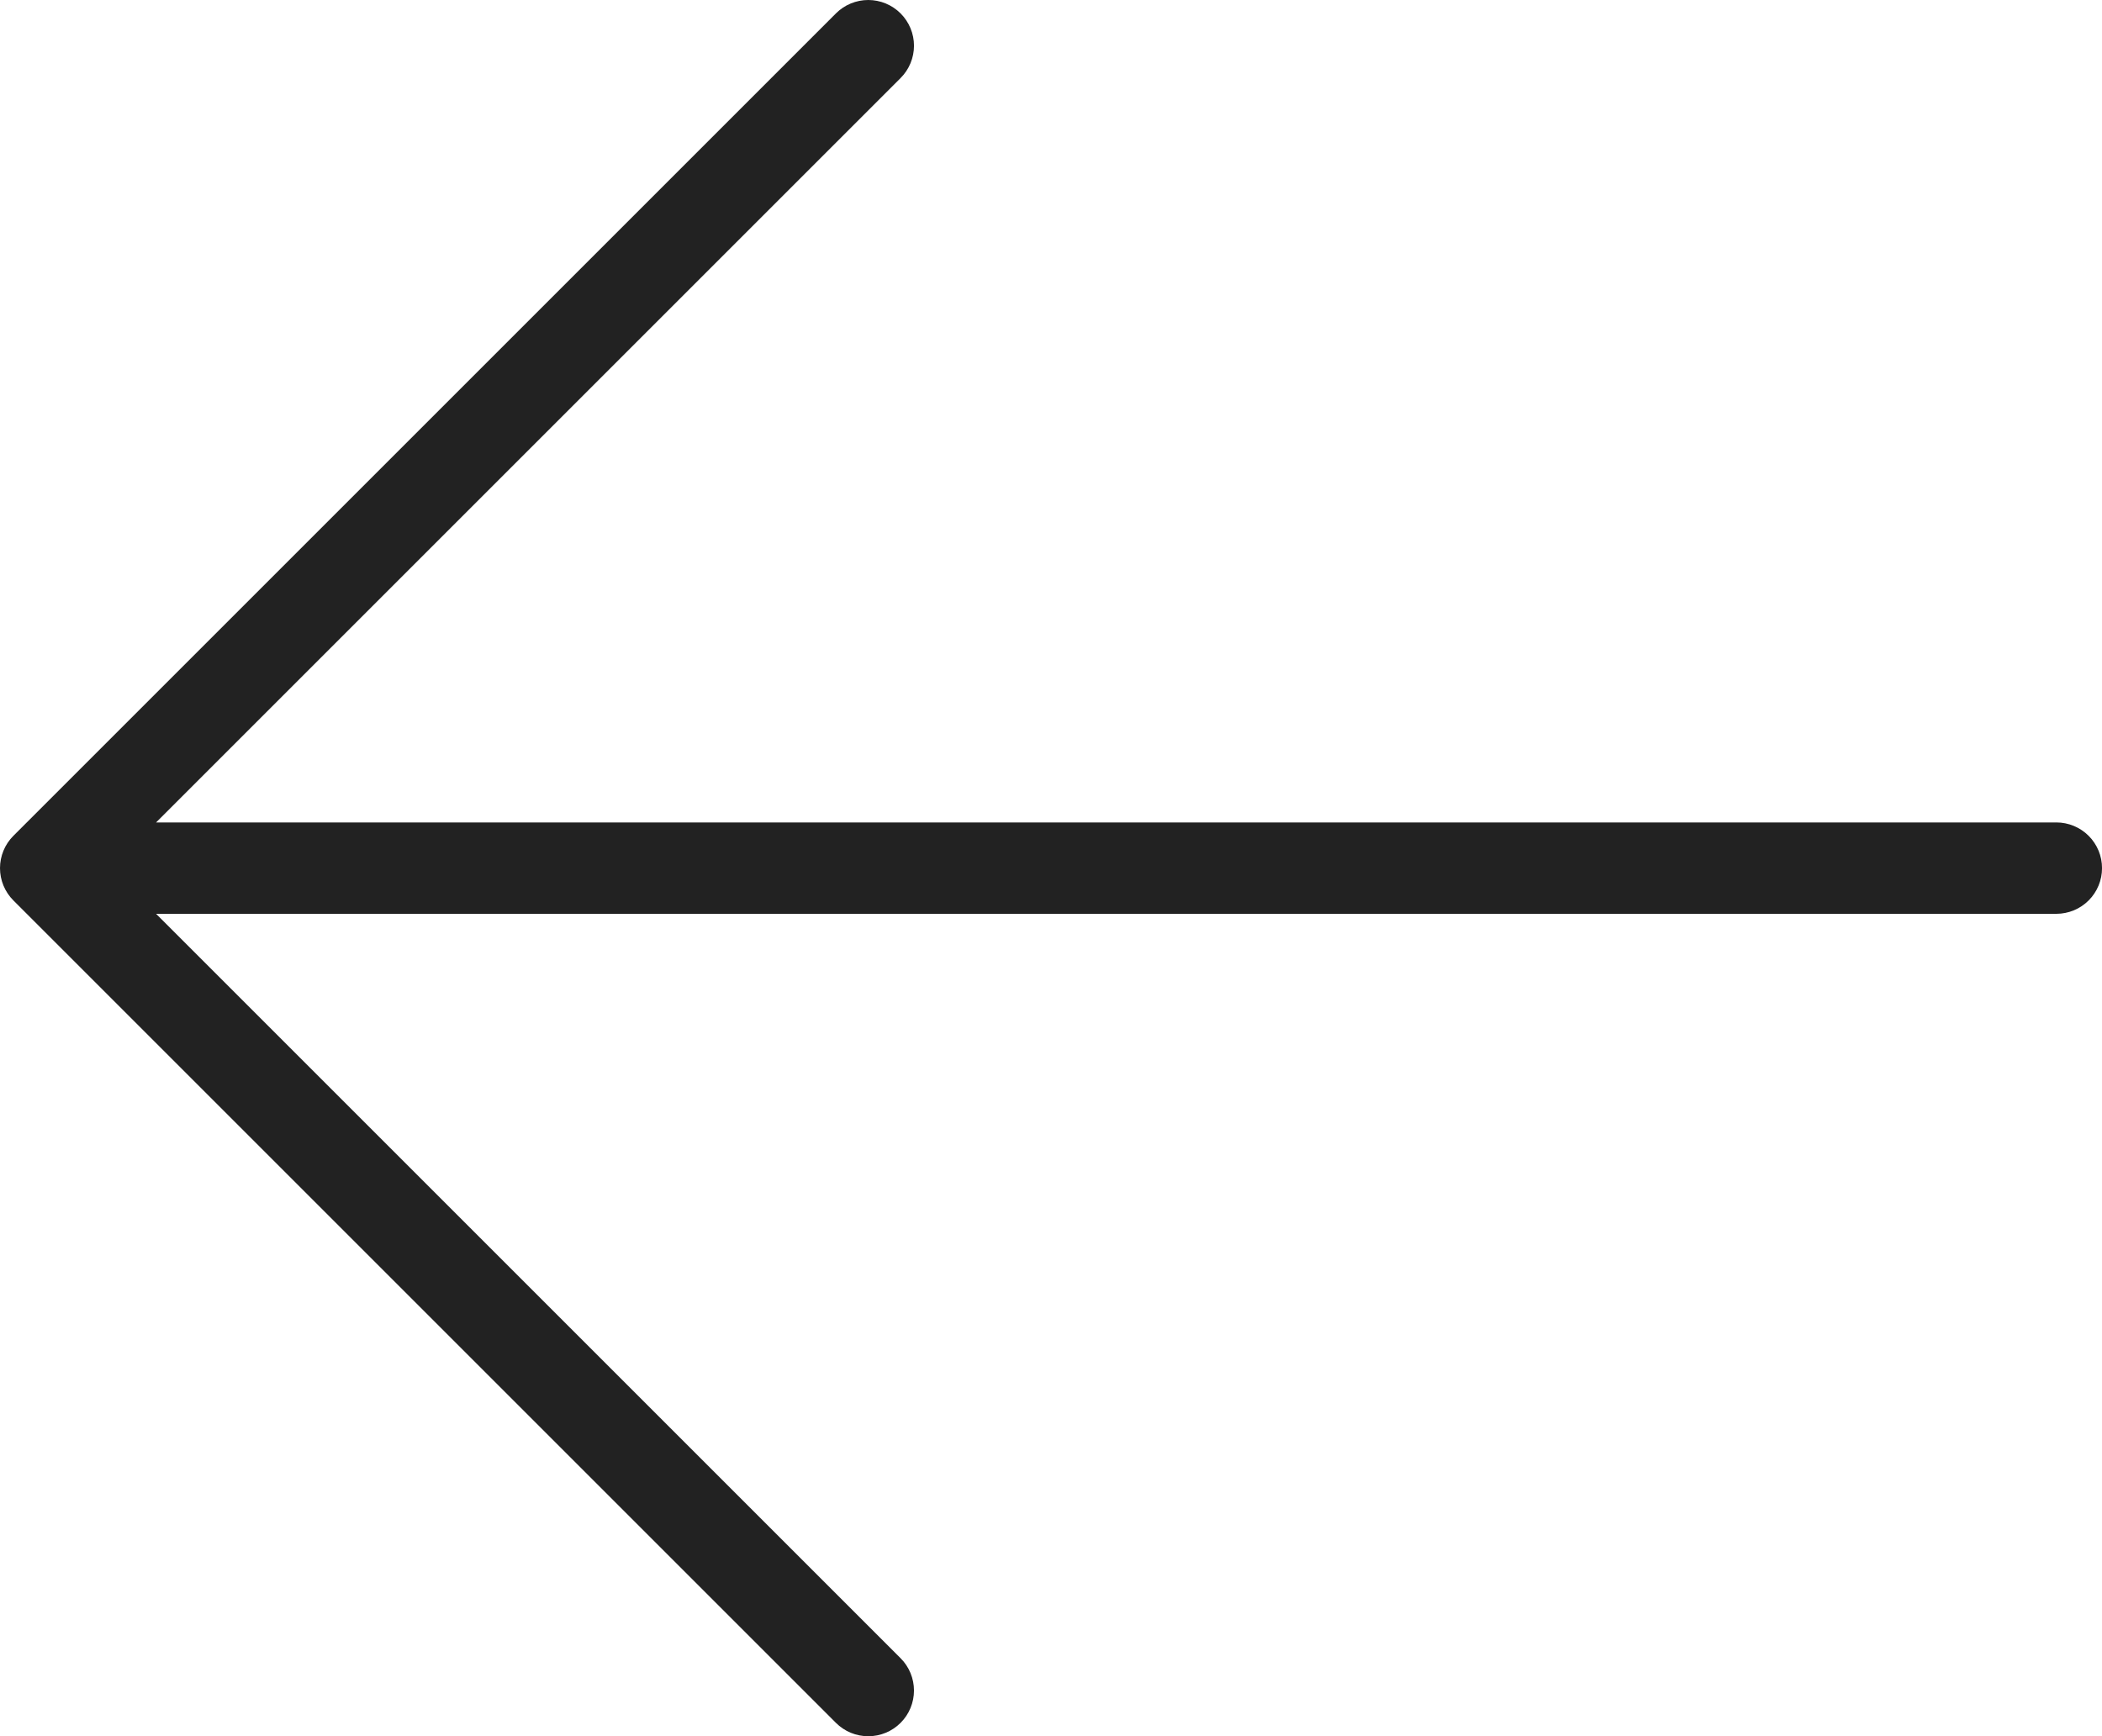 <?xml version="1.0" encoding="UTF-8"?> <svg xmlns="http://www.w3.org/2000/svg" width="184" height="152" viewBox="0 0 184 152" fill="none"><path d="M78.833 1.173C79.205 1.545 79.5 1.986 79.701 2.471C79.903 2.957 80.006 3.477 80.006 4.003C80.006 4.529 79.903 5.049 79.701 5.535C79.5 6.021 79.205 6.462 78.833 6.833L13.663 72.003L180.003 72.003C181.064 72.003 182.081 72.425 182.832 73.175C183.582 73.925 184.003 74.942 184.003 76.003C184.003 77.064 183.582 78.081 182.832 78.832C182.081 79.582 181.064 80.003 180.003 80.003L13.663 80.003L78.833 145.173C79.205 145.545 79.5 145.986 79.701 146.472C79.902 146.957 80.005 147.478 80.005 148.003C80.005 148.529 79.902 149.049 79.701 149.535C79.5 150.02 79.205 150.462 78.833 150.833C78.462 151.205 78.02 151.5 77.535 151.701C77.049 151.902 76.529 152.005 76.003 152.005C75.478 152.005 74.957 151.902 74.472 151.701C73.986 151.5 73.545 151.205 73.173 150.833L1.173 78.833C0.801 78.462 0.506 78.02 0.305 77.535C0.104 77.049 -3.29919e-06 76.529 -3.32216e-06 76.003C-3.34514e-06 75.478 0.104 74.957 0.305 74.471C0.506 73.986 0.801 73.545 1.173 73.173L73.173 1.173C73.545 0.801 73.986 0.506 74.471 0.305C74.957 0.104 75.478 -3.29923e-06 76.003 -3.3222e-06C76.529 -3.34518e-06 77.049 0.104 77.535 0.305C78.02 0.506 78.462 0.801 78.833 1.173Z" fill="#222222"></path></svg> 